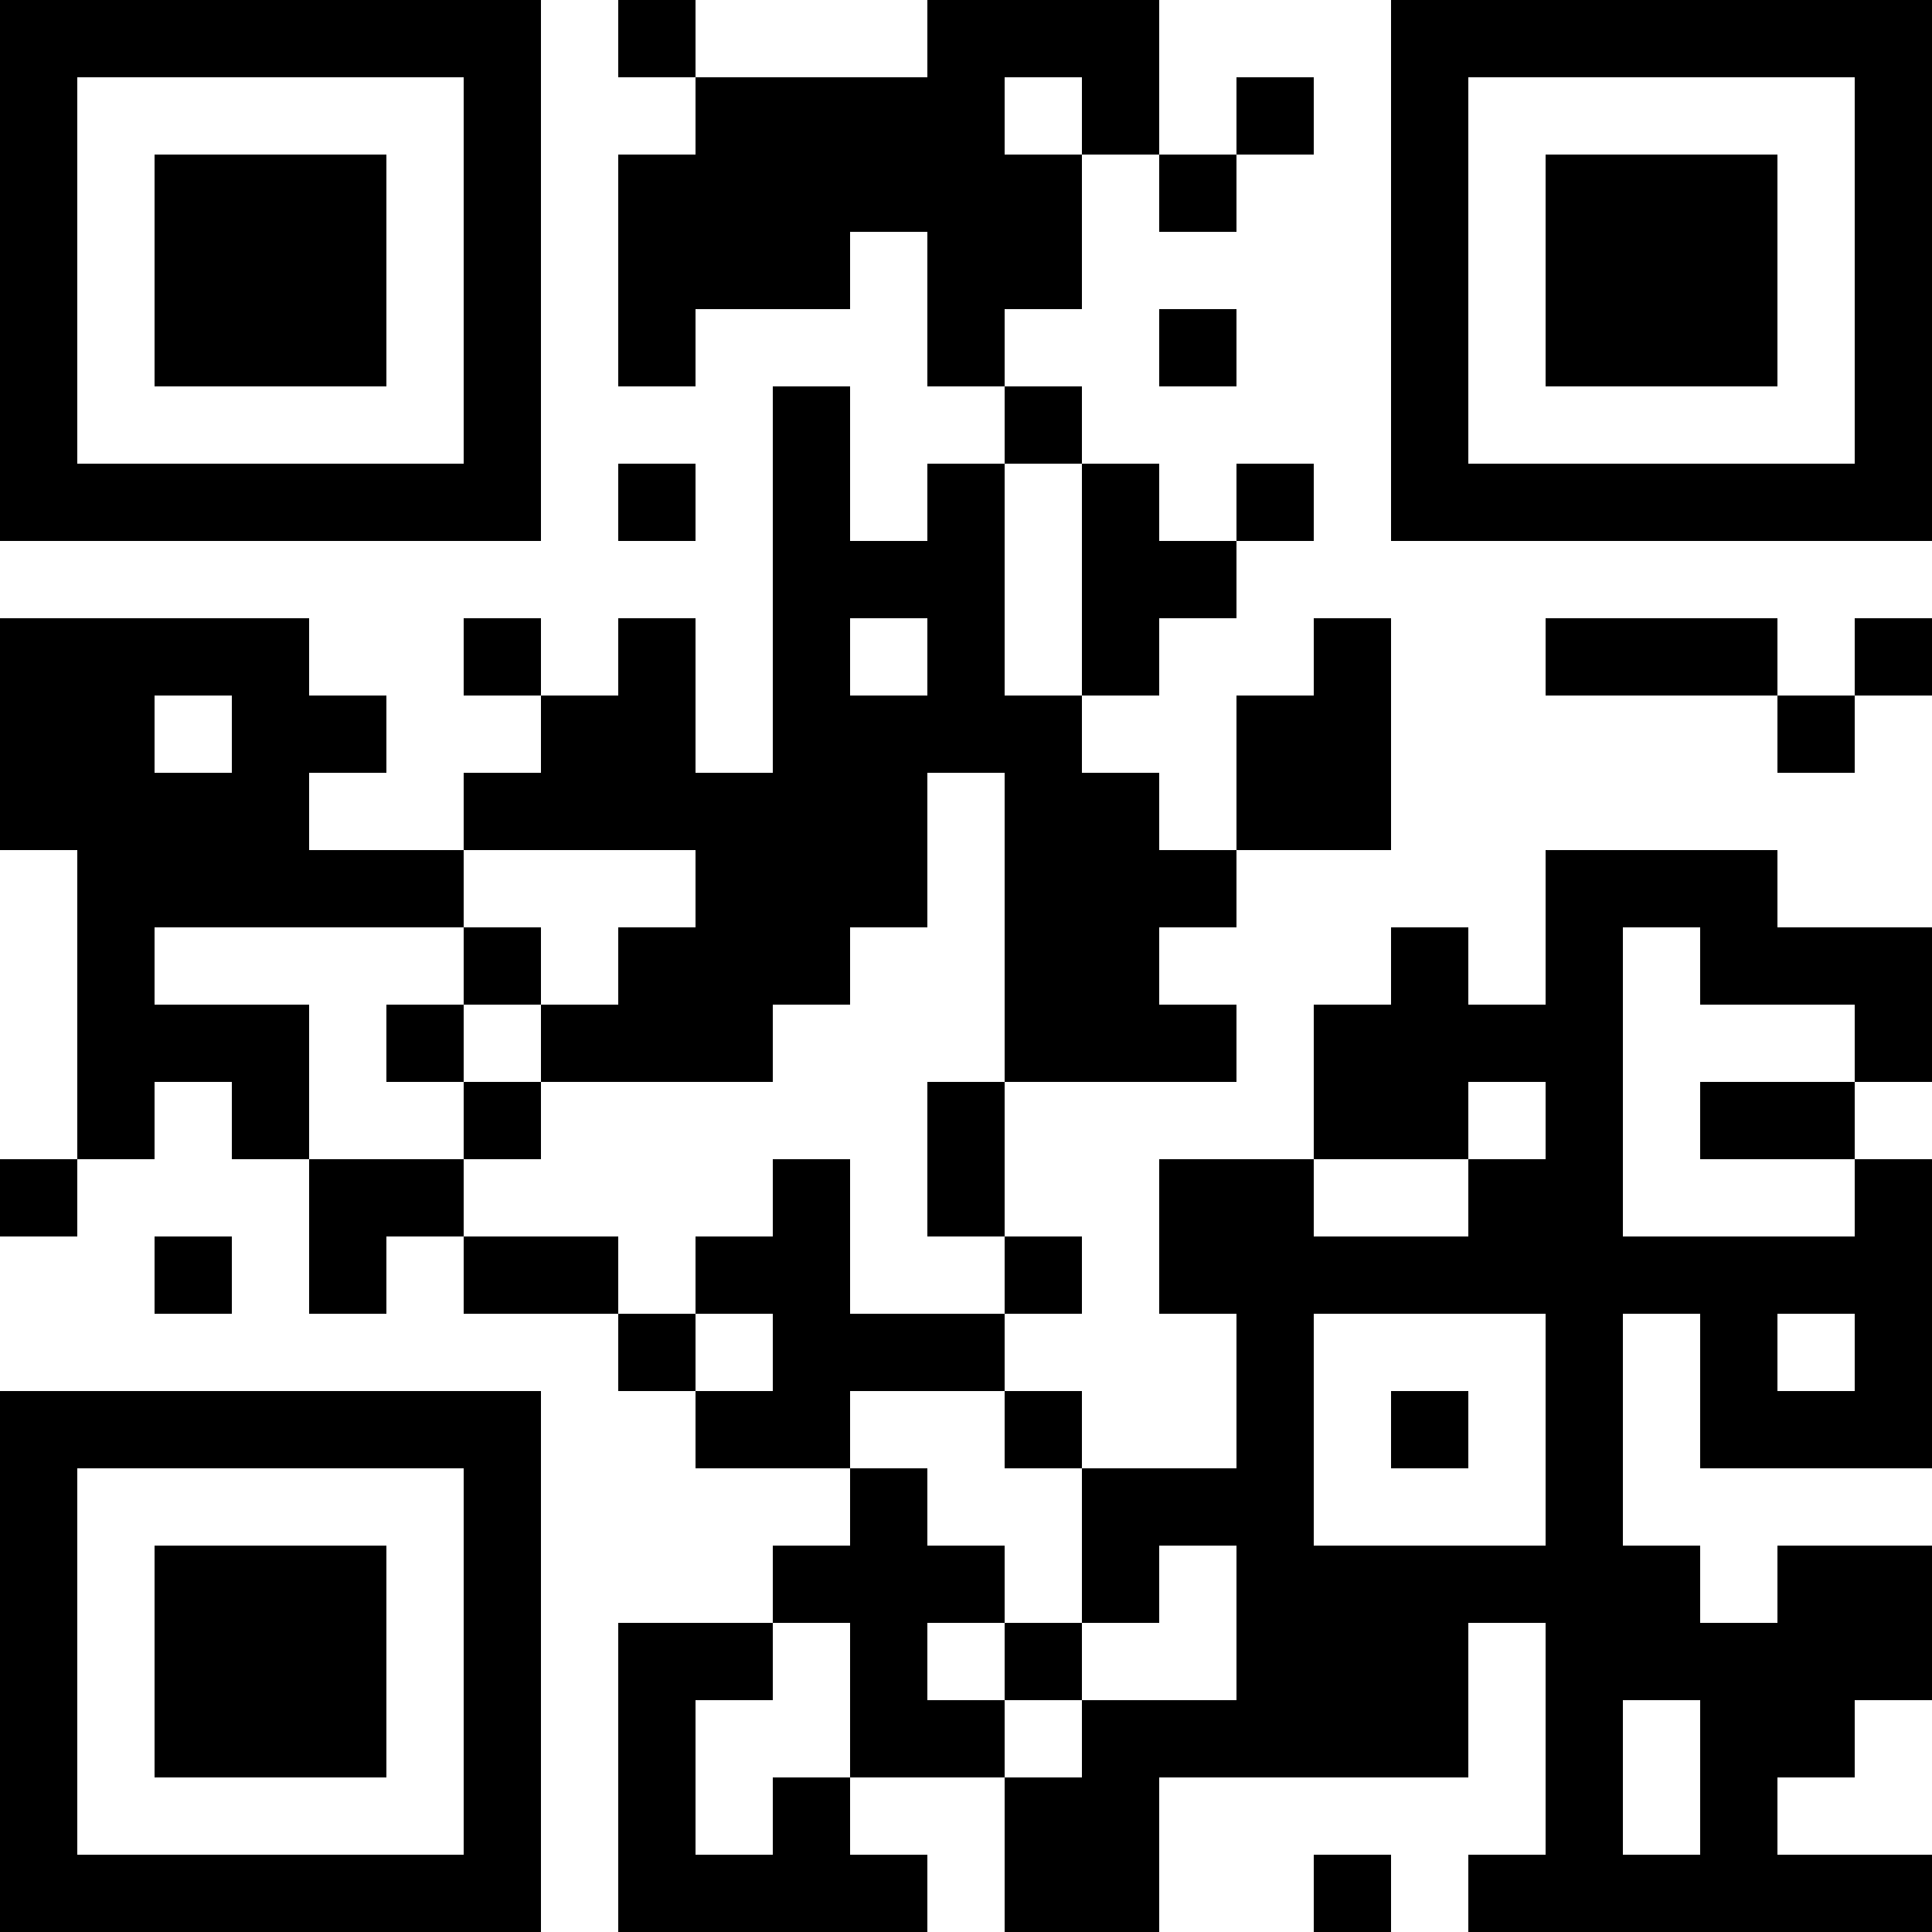 <?xml version="1.0" encoding="UTF-8"?>
<svg xmlns="http://www.w3.org/2000/svg" version="1.1" width="1000" height="1000" viewBox="0 0 1000 1000"><rect x="0" y="0" width="1000" height="1000" fill="#ffffff"/><g transform="scale(40)"><g transform="translate(0,0)"><path fill-rule="evenodd" d="M8 0L8 1L9 1L9 2L8 2L8 5L9 5L9 4L11 4L11 3L12 3L12 5L13 5L13 6L12 6L12 7L11 7L11 5L10 5L10 10L9 10L9 8L8 8L8 9L7 9L7 8L6 8L6 9L7 9L7 10L6 10L6 11L4 11L4 10L5 10L5 9L4 9L4 8L0 8L0 11L1 11L1 15L0 15L0 16L1 16L1 15L2 15L2 14L3 14L3 15L4 15L4 17L5 17L5 16L6 16L6 17L8 17L8 18L9 18L9 19L11 19L11 20L10 20L10 21L8 21L8 25L12 25L12 24L11 24L11 23L13 23L13 25L15 25L15 23L19 23L19 21L20 21L20 24L19 24L19 25L25 25L25 24L23 24L23 23L24 23L24 22L25 22L25 20L23 20L23 21L22 21L22 20L21 20L21 17L22 17L22 19L25 19L25 15L24 15L24 14L25 14L25 12L23 12L23 11L20 11L20 13L19 13L19 12L18 12L18 13L17 13L17 15L15 15L15 17L16 17L16 19L14 19L14 18L13 18L13 17L14 17L14 16L13 16L13 14L16 14L16 13L15 13L15 12L16 12L16 11L18 11L18 8L17 8L17 9L16 9L16 11L15 11L15 10L14 10L14 9L15 9L15 8L16 8L16 7L17 7L17 6L16 6L16 7L15 7L15 6L14 6L14 5L13 5L13 4L14 4L14 2L15 2L15 3L16 3L16 2L17 2L17 1L16 1L16 2L15 2L15 0L12 0L12 1L9 1L9 0ZM13 1L13 2L14 2L14 1ZM15 4L15 5L16 5L16 4ZM8 6L8 7L9 7L9 6ZM13 6L13 9L14 9L14 6ZM11 8L11 9L12 9L12 8ZM20 8L20 9L23 9L23 10L24 10L24 9L25 9L25 8L24 8L24 9L23 9L23 8ZM2 9L2 10L3 10L3 9ZM12 10L12 12L11 12L11 13L10 13L10 14L7 14L7 13L8 13L8 12L9 12L9 11L6 11L6 12L2 12L2 13L4 13L4 15L6 15L6 16L8 16L8 17L9 17L9 18L10 18L10 17L9 17L9 16L10 16L10 15L11 15L11 17L13 17L13 16L12 16L12 14L13 14L13 10ZM6 12L6 13L5 13L5 14L6 14L6 15L7 15L7 14L6 14L6 13L7 13L7 12ZM21 12L21 16L24 16L24 15L22 15L22 14L24 14L24 13L22 13L22 12ZM19 14L19 15L17 15L17 16L19 16L19 15L20 15L20 14ZM2 16L2 17L3 17L3 16ZM17 17L17 20L20 20L20 17ZM23 17L23 18L24 18L24 17ZM11 18L11 19L12 19L12 20L13 20L13 21L12 21L12 22L13 22L13 23L14 23L14 22L16 22L16 20L15 20L15 21L14 21L14 19L13 19L13 18ZM18 18L18 19L19 19L19 18ZM10 21L10 22L9 22L9 24L10 24L10 23L11 23L11 21ZM13 21L13 22L14 22L14 21ZM21 22L21 24L22 24L22 22ZM17 24L17 25L18 25L18 24ZM0 0L0 7L7 7L7 0ZM1 1L1 6L6 6L6 1ZM2 2L2 5L5 5L5 2ZM18 0L18 7L25 7L25 0ZM19 1L19 6L24 6L24 1ZM20 2L20 5L23 5L23 2ZM0 18L0 25L7 25L7 18ZM1 19L1 24L6 24L6 19ZM2 20L2 23L5 23L5 20Z" fill="#000000"/></g></g></svg>
